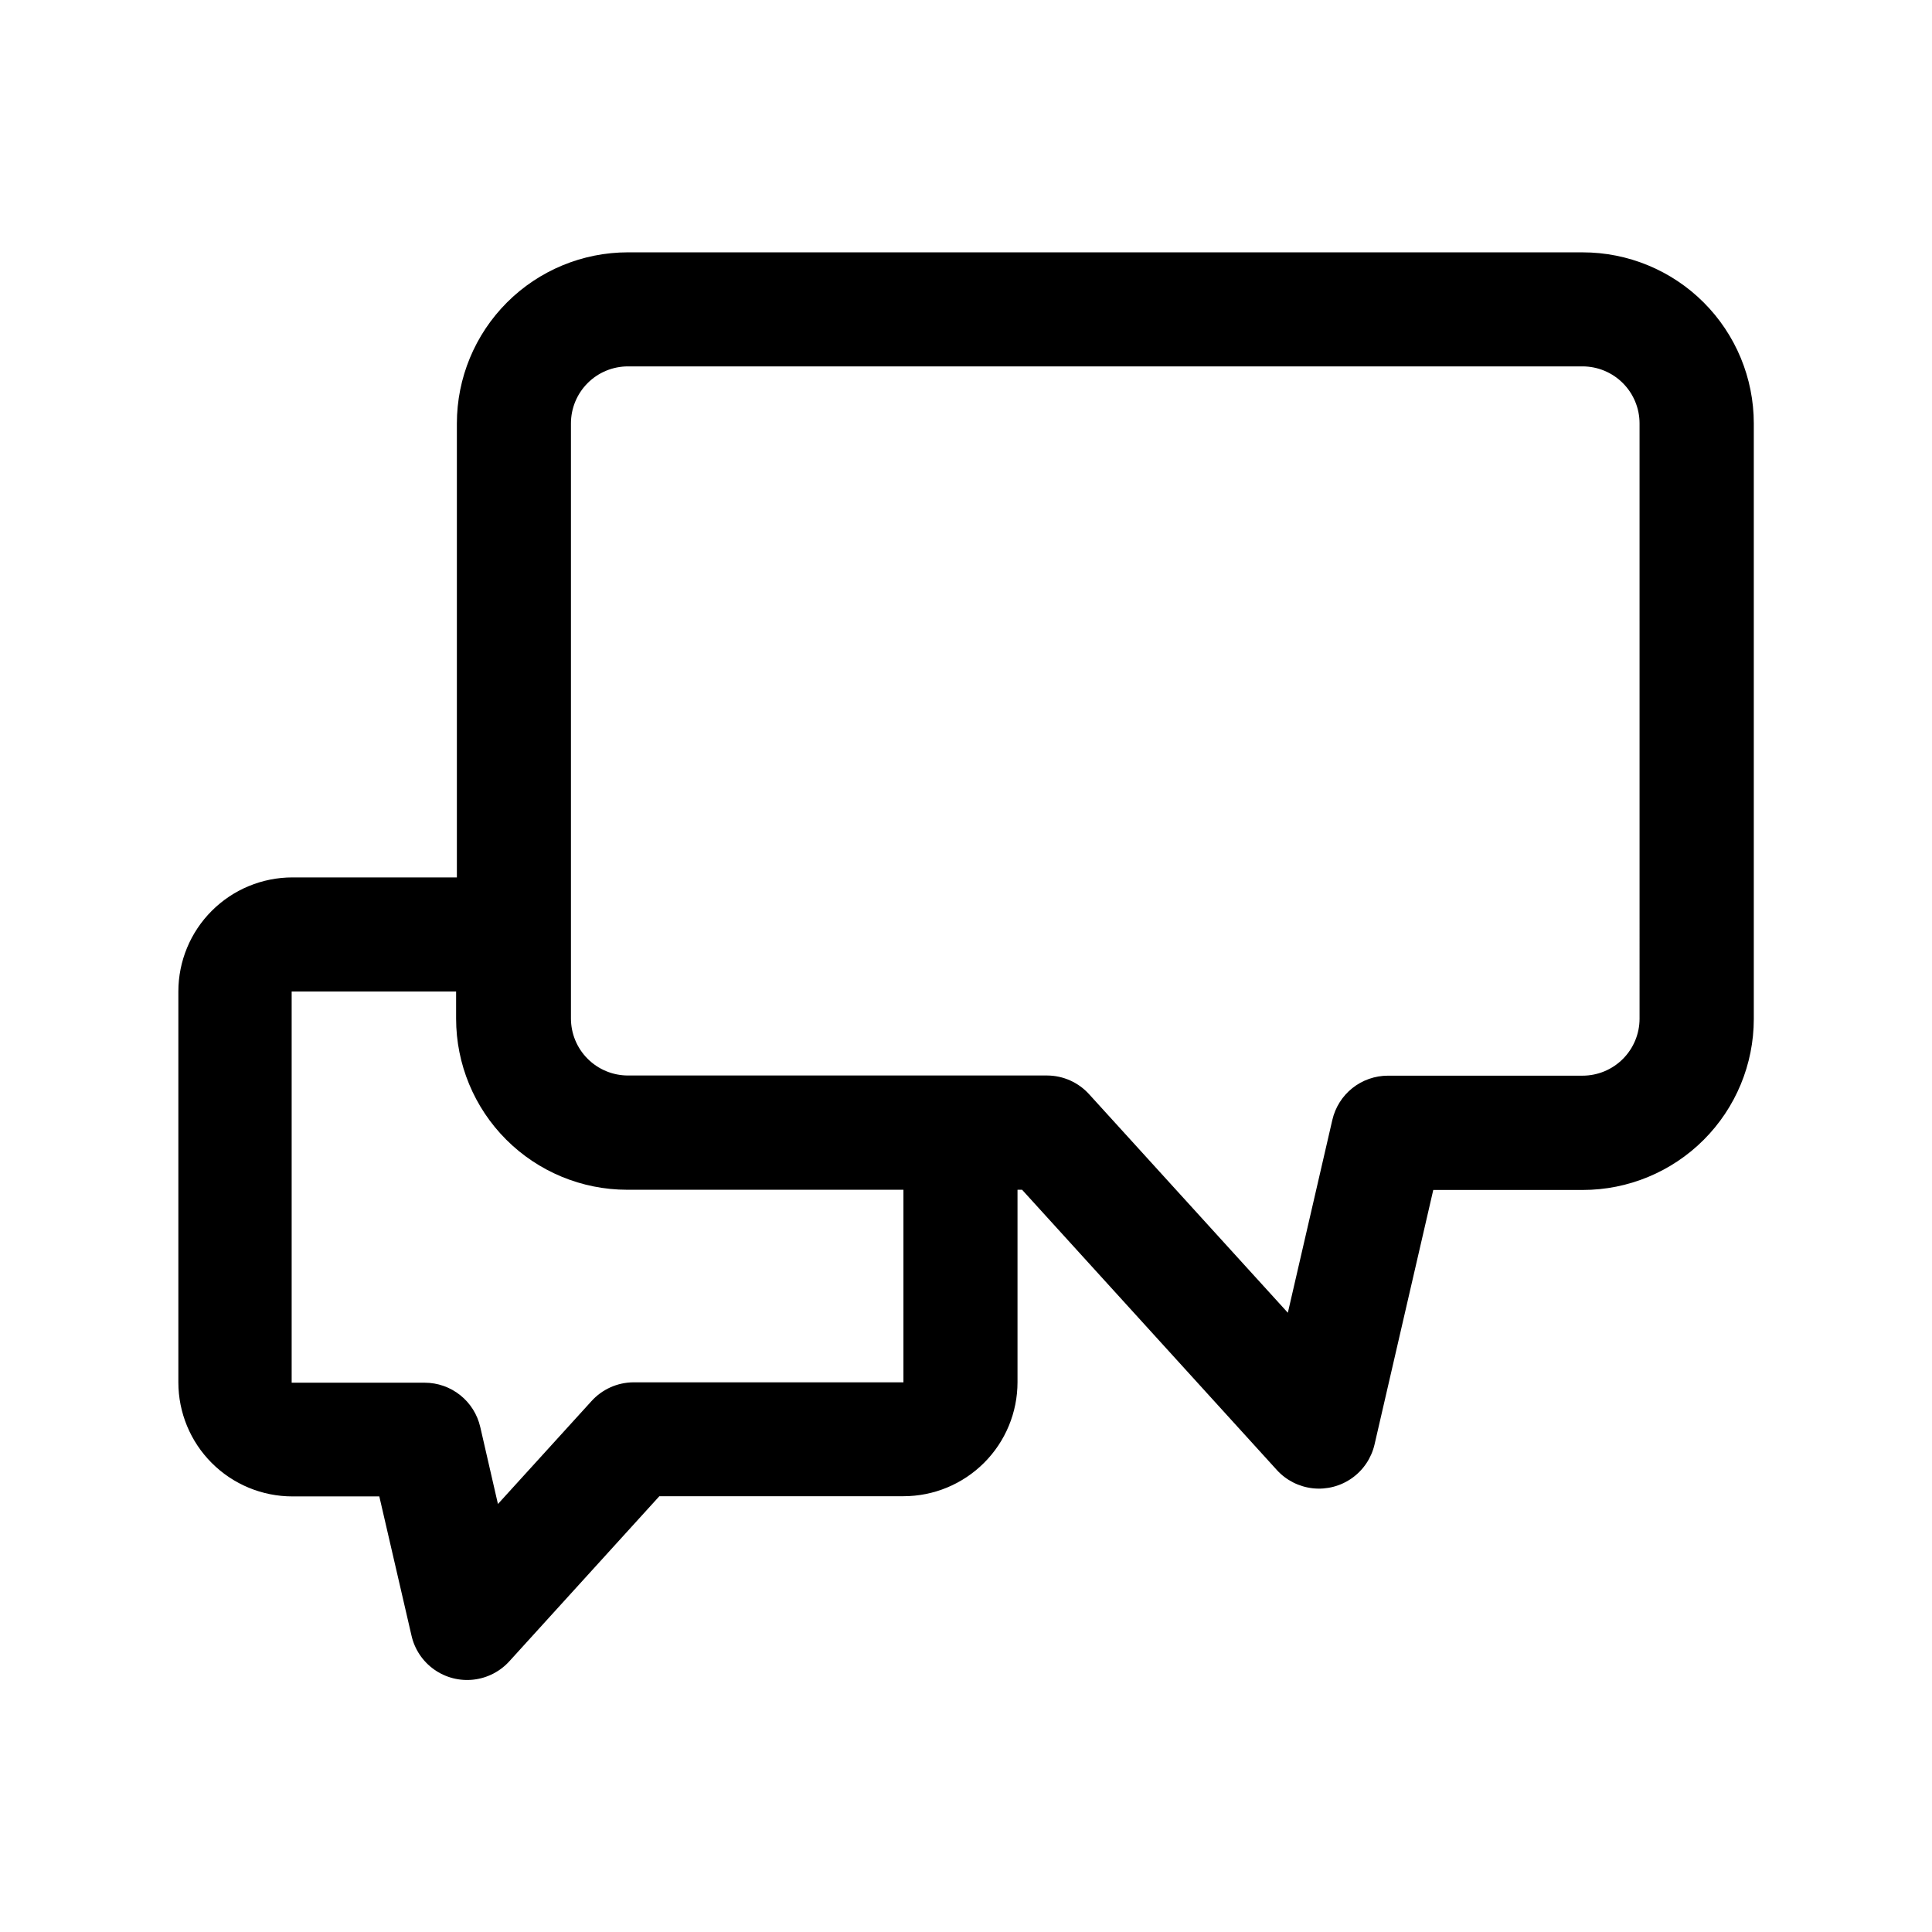 <?xml version="1.0" encoding="UTF-8"?>
<!-- Uploaded to: ICON Repo, www.svgrepo.com, Generator: ICON Repo Mixer Tools -->
<svg fill="#000000" width="800px" height="800px" version="1.1" viewBox="144 144 512 512" xmlns="http://www.w3.org/2000/svg">
 <path d="m563.38 210.87h-252.96c-12.027 0-23.559 4.777-32.062 13.281-8.504 8.504-13.281 20.039-13.281 32.062v120.31h-43.578c-8.02 0-15.707 3.188-21.375 8.855-5.672 5.668-8.855 13.359-8.855 21.375v103.58c0 8.02 3.184 15.707 8.855 21.375 5.668 5.668 13.355 8.855 21.375 8.855h23.023l8.516 36.828c0.809 3.637 2.938 6.848 5.973 9.012 3.035 2.168 6.766 3.133 10.469 2.715 3.707-0.418 7.125-2.191 9.605-4.977l39.648-43.629h64.688c8.02 0 15.707-3.184 21.375-8.855 5.672-5.668 8.855-13.355 8.855-21.375v-50.984h1.211l67.512 74.262h-0.004c2.484 2.731 5.887 4.453 9.555 4.852 3.672 0.395 7.359-0.566 10.371-2.703 3.008-2.137 5.133-5.305 5.969-8.898l15.566-67.461h39.602c12.027 0 23.559-4.777 32.062-13.281s13.281-20.035 13.281-32.062v-157.79c0-12.035-4.785-23.574-13.297-32.078-8.516-8.508-20.062-13.277-32.098-13.266zm-179.96 299.46h-71.539c-4.273 0.023-8.336 1.855-11.184 5.039l-24.738 27.207-4.684-20.402-0.004-0.004c-0.762-3.332-2.633-6.305-5.305-8.438s-5.988-3.297-9.406-3.301h-35.266v-103.68h43.578v7.203c0 12.027 4.777 23.559 13.281 32.062s20.039 13.281 32.062 13.281h73.203zm195.08-96.379c0 4.008-1.594 7.856-4.43 10.688-2.832 2.836-6.68 4.426-10.688 4.426h-51.59c-3.418 0.008-6.734 1.172-9.406 3.301-2.672 2.133-4.539 5.109-5.305 8.441l-11.789 51.086-52.598-57.84c-2.848-3.184-6.91-5.016-11.184-5.035h-111.09c-4.008 0-7.856-1.594-10.688-4.43-2.836-2.832-4.426-6.676-4.426-10.688v-157.69c0-4.008 1.59-7.852 4.426-10.688 2.832-2.836 6.68-4.426 10.688-4.426h252.96c4.008 0 7.856 1.59 10.688 4.426 2.836 2.836 4.43 6.68 4.43 10.688z"/>
</svg>